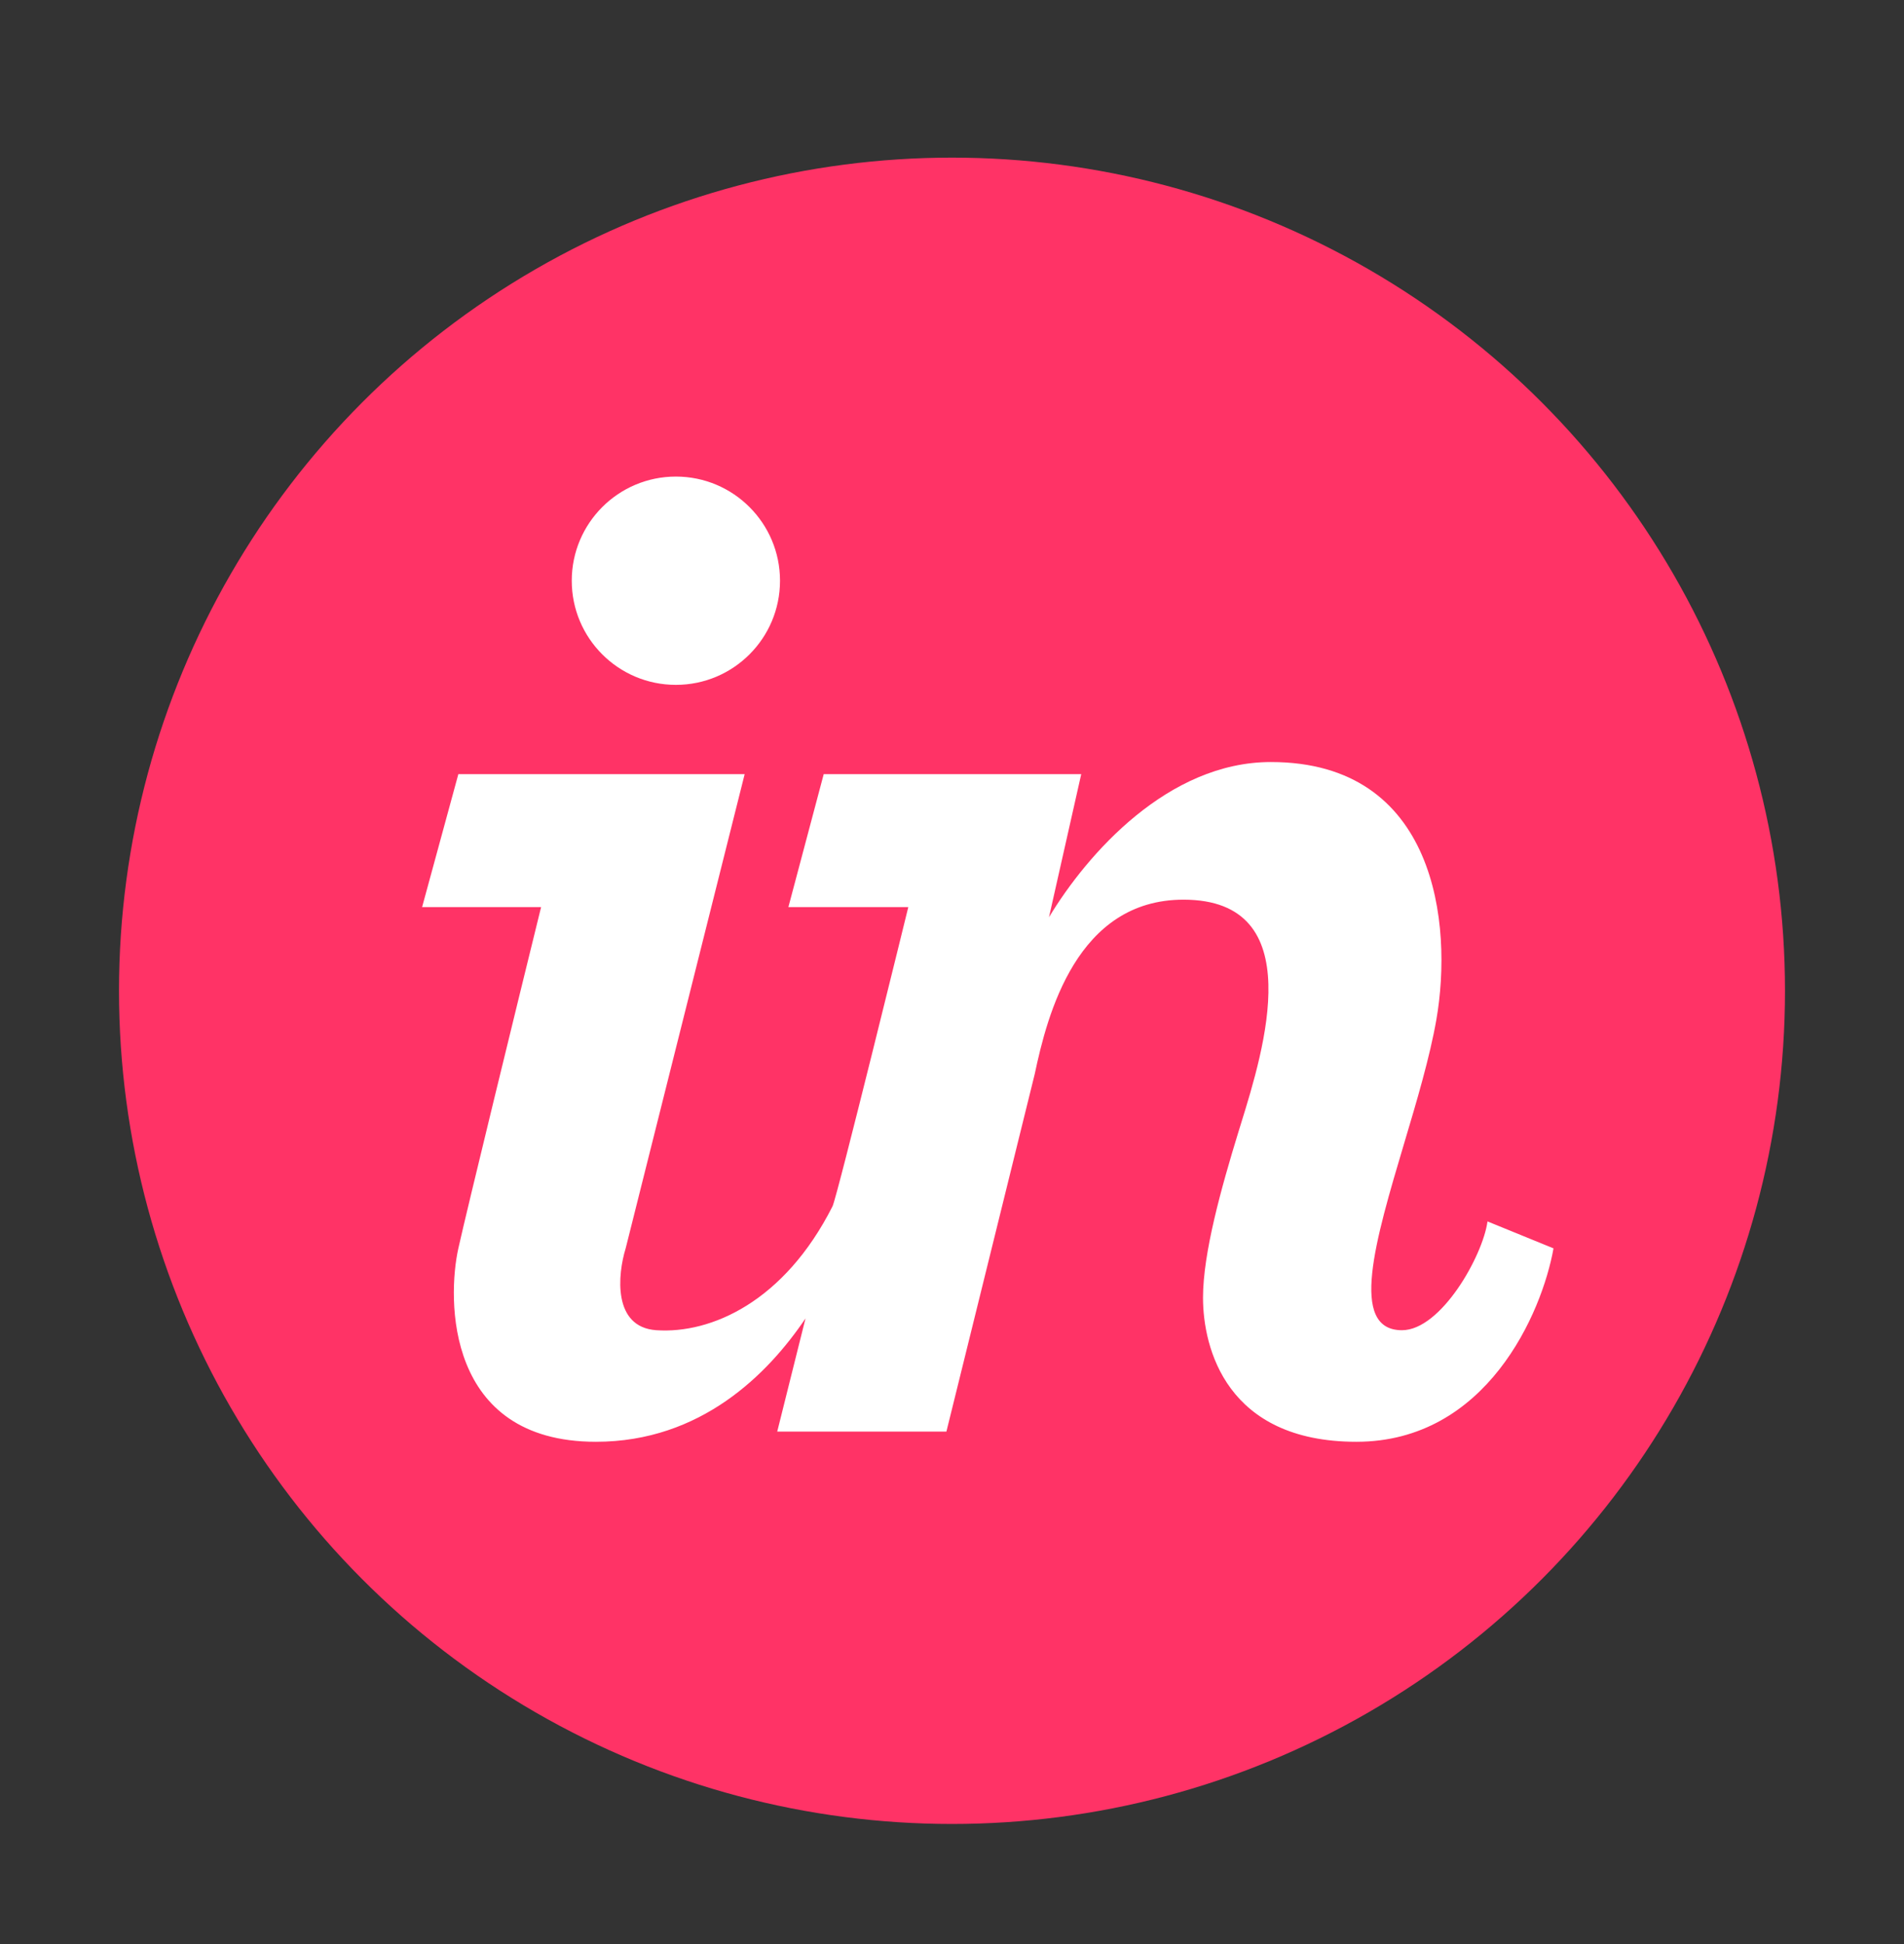 <svg width="48" height="49" viewBox="0 0 48 49" fill="none" xmlns="http://www.w3.org/2000/svg">
<rect x="0" y="0" width="48" height="49" fill="#333333" stroke="none"/>
<circle cx="24" cy="24.973" r="21" fill="#FF3366"/>
<path d="M17.039 17.262C18.489 17.262 19.664 16.087 19.664 14.637C19.664 13.188 18.489 12.012 17.039 12.012C15.589 12.012 14.414 13.188 14.414 14.637C14.414 16.087 15.589 17.262 17.039 17.262Z" fill="white"/>
<path d="M11.555 19.512L10.641 22.864H13.641C13.039 25.309 11.78 30.453 11.555 31.465C11.273 32.731 11.226 36.34 15.023 36.34C17.674 36.34 19.364 34.628 20.307 33.23L19.594 36.083H23.859L26.086 27.07C26.402 25.571 27.147 22.676 29.836 22.676C33.034 22.676 31.861 26.463 31.286 28.319C31.262 28.395 31.24 28.467 31.219 28.536C30.788 29.942 30.328 31.582 30.328 32.708C30.328 33.973 30.914 36.34 34.195 36.34C37.477 36.34 38.875 33.09 39.164 31.465L37.5 30.786C37.383 31.653 36.328 33.528 35.344 33.528C33.996 33.528 34.673 31.256 35.395 28.831C35.716 27.756 36.045 26.65 36.211 25.7C36.63 23.296 36.211 19.207 32.039 19.207C29.448 19.207 27.413 21.516 26.445 23.119L27.258 19.512H20.766L19.875 22.864H22.898C22.898 22.864 21.104 30.176 20.988 30.405C19.77 32.813 17.926 33.621 16.547 33.528C15.441 33.453 15.57 32.122 15.773 31.465L18.773 19.512H11.555Z" fill="white"/>
</svg>
